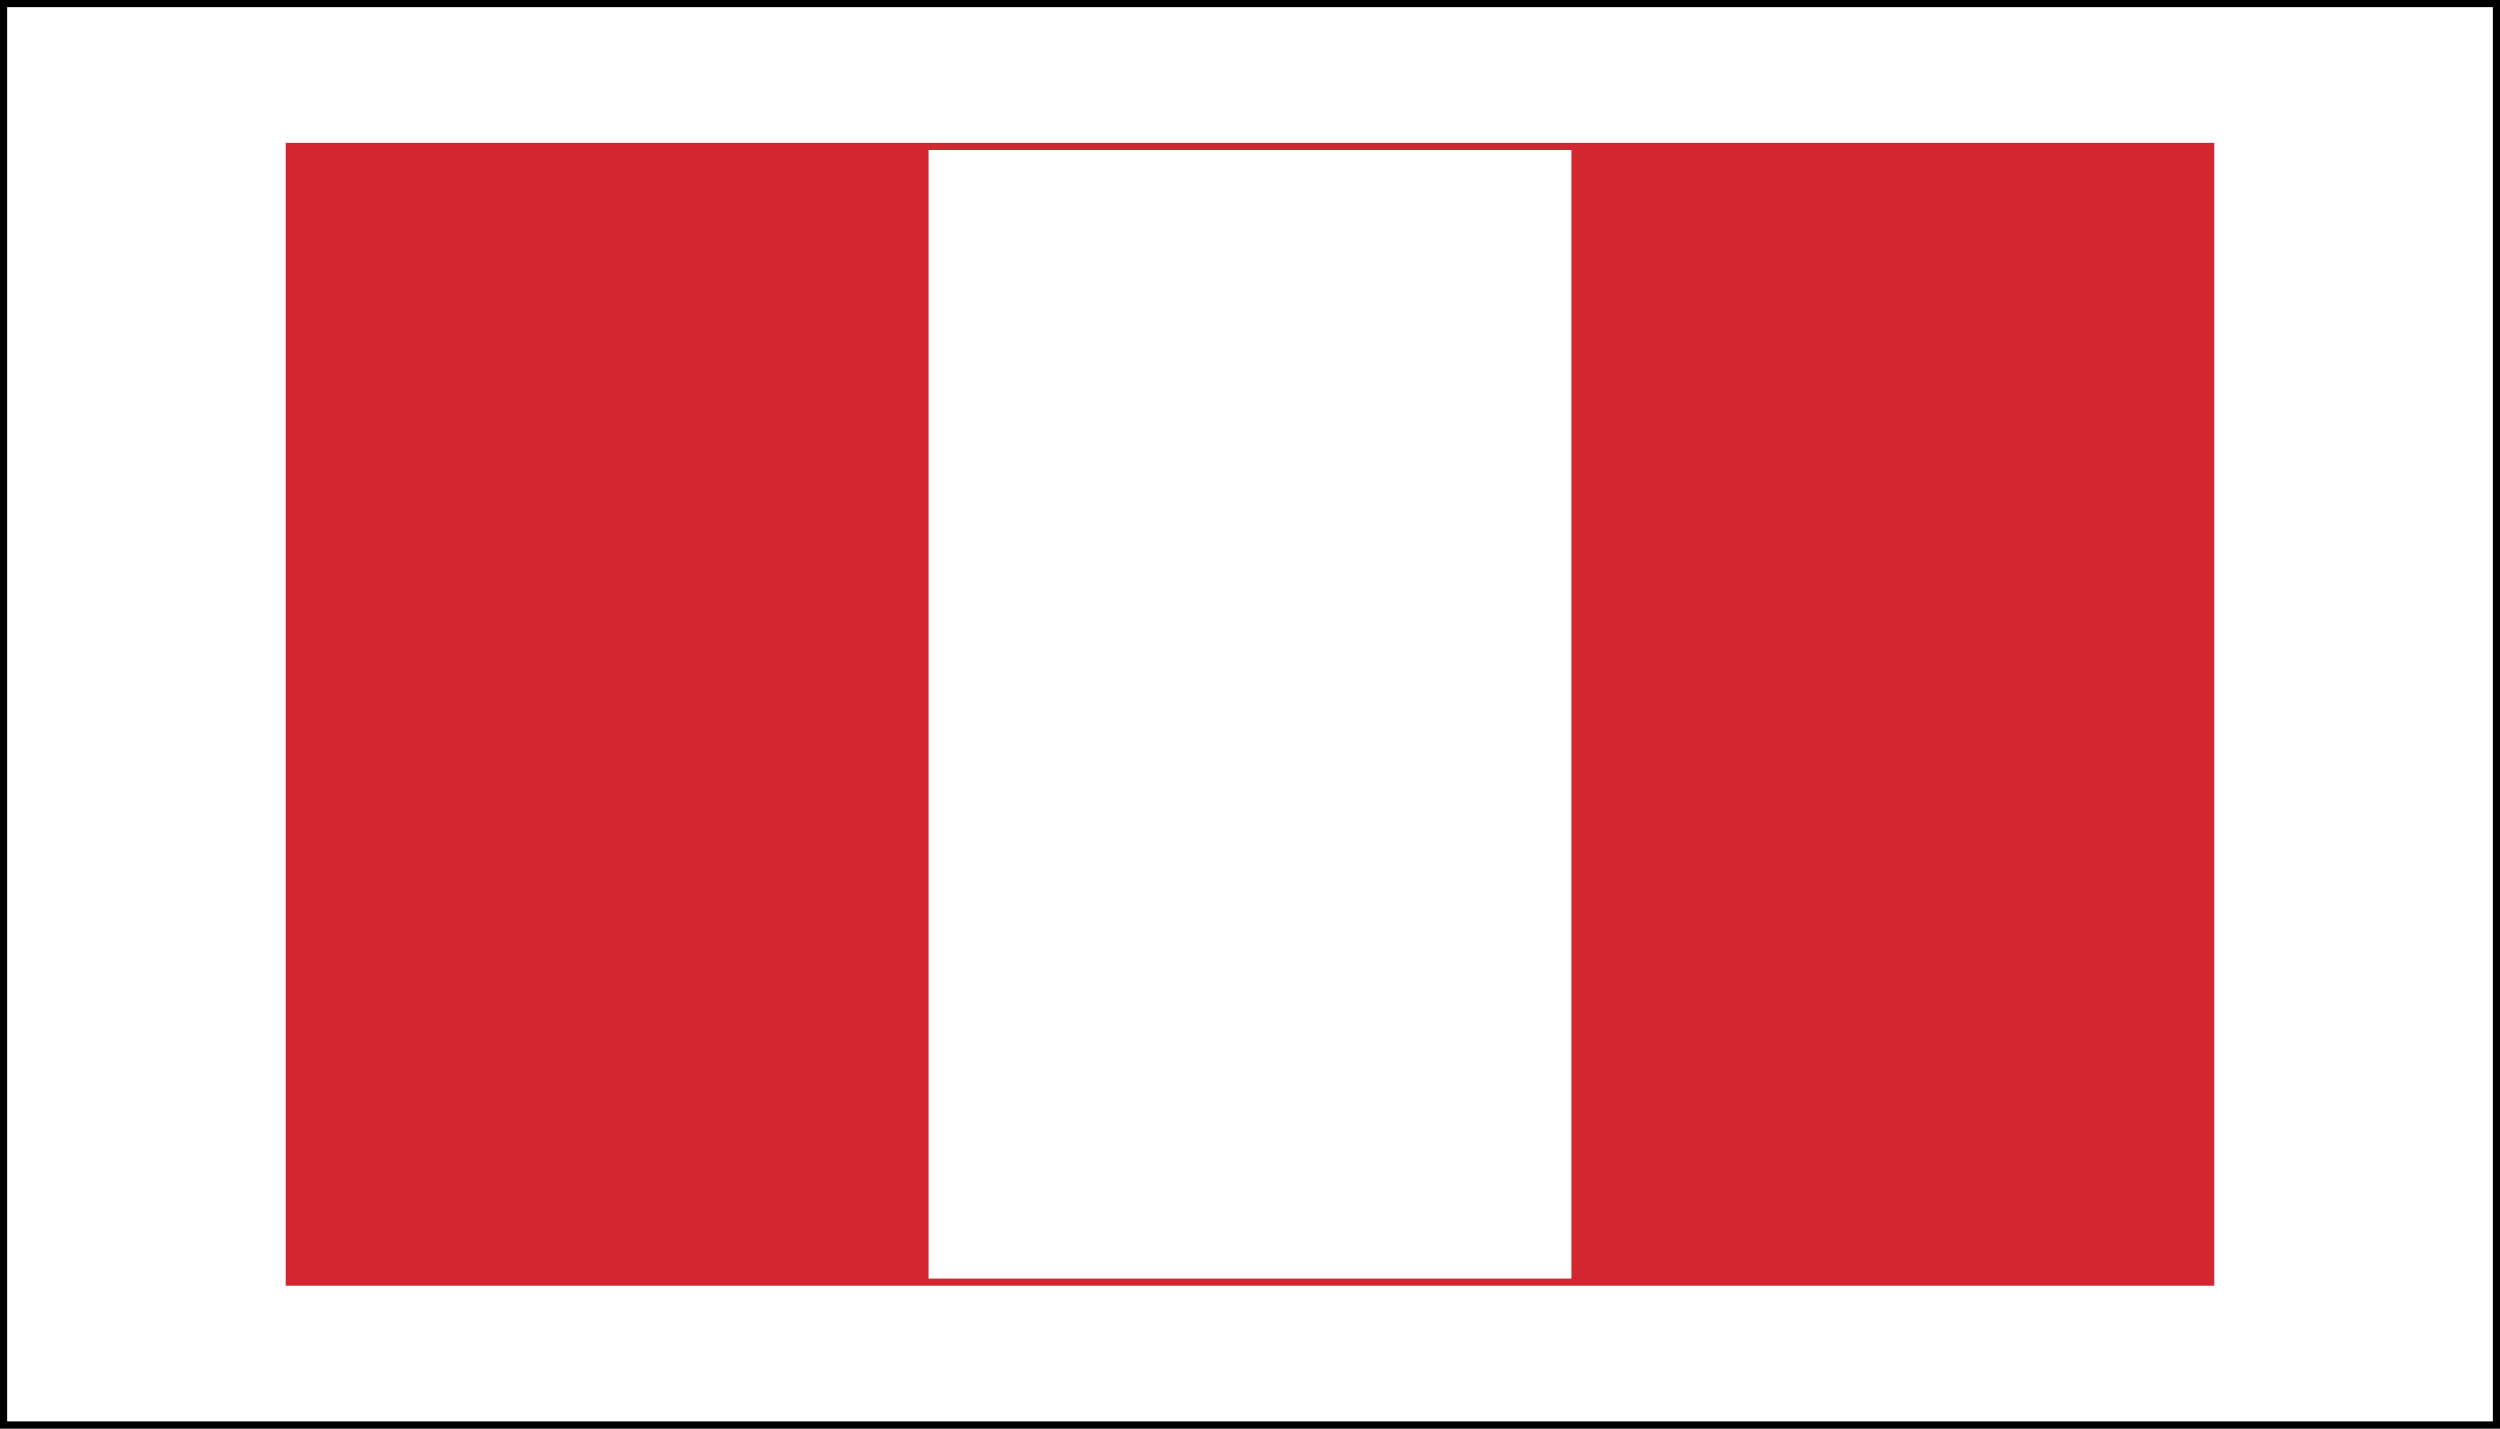 <?xml version="1.0" encoding="UTF-8"?>
<svg width="350" height="200" xmlns="http://www.w3.org/2000/svg" xmlns:svg="http://www.w3.org/2000/svg">
 <rect width="100%" height="100%" fill="#333333" stroke="none"/>
 <!-- Created with SVG-edit - http://svg-edit.googlecode.com/ -->

 <g>
  <title>Layer 1</title>
  <rect id="svg_2" height="200" width="350" y="0" x="0" stroke-width="2" stroke="#000000" fill="#ffffff"/>
  <rect fill="#d22630" stroke="#000000" stroke-width="0" stroke-dasharray="null" stroke-linejoin="null" stroke-linecap="null" x="40" y="20" width="270" height="160" id="svg_5"/>
  <rect fill="#ffffff" stroke="#000000" stroke-width="0" stroke-dasharray="null" stroke-linejoin="null" stroke-linecap="null" x="130" y="21" width="90" height="158" id="svg_8"/>
 </g>
</svg>